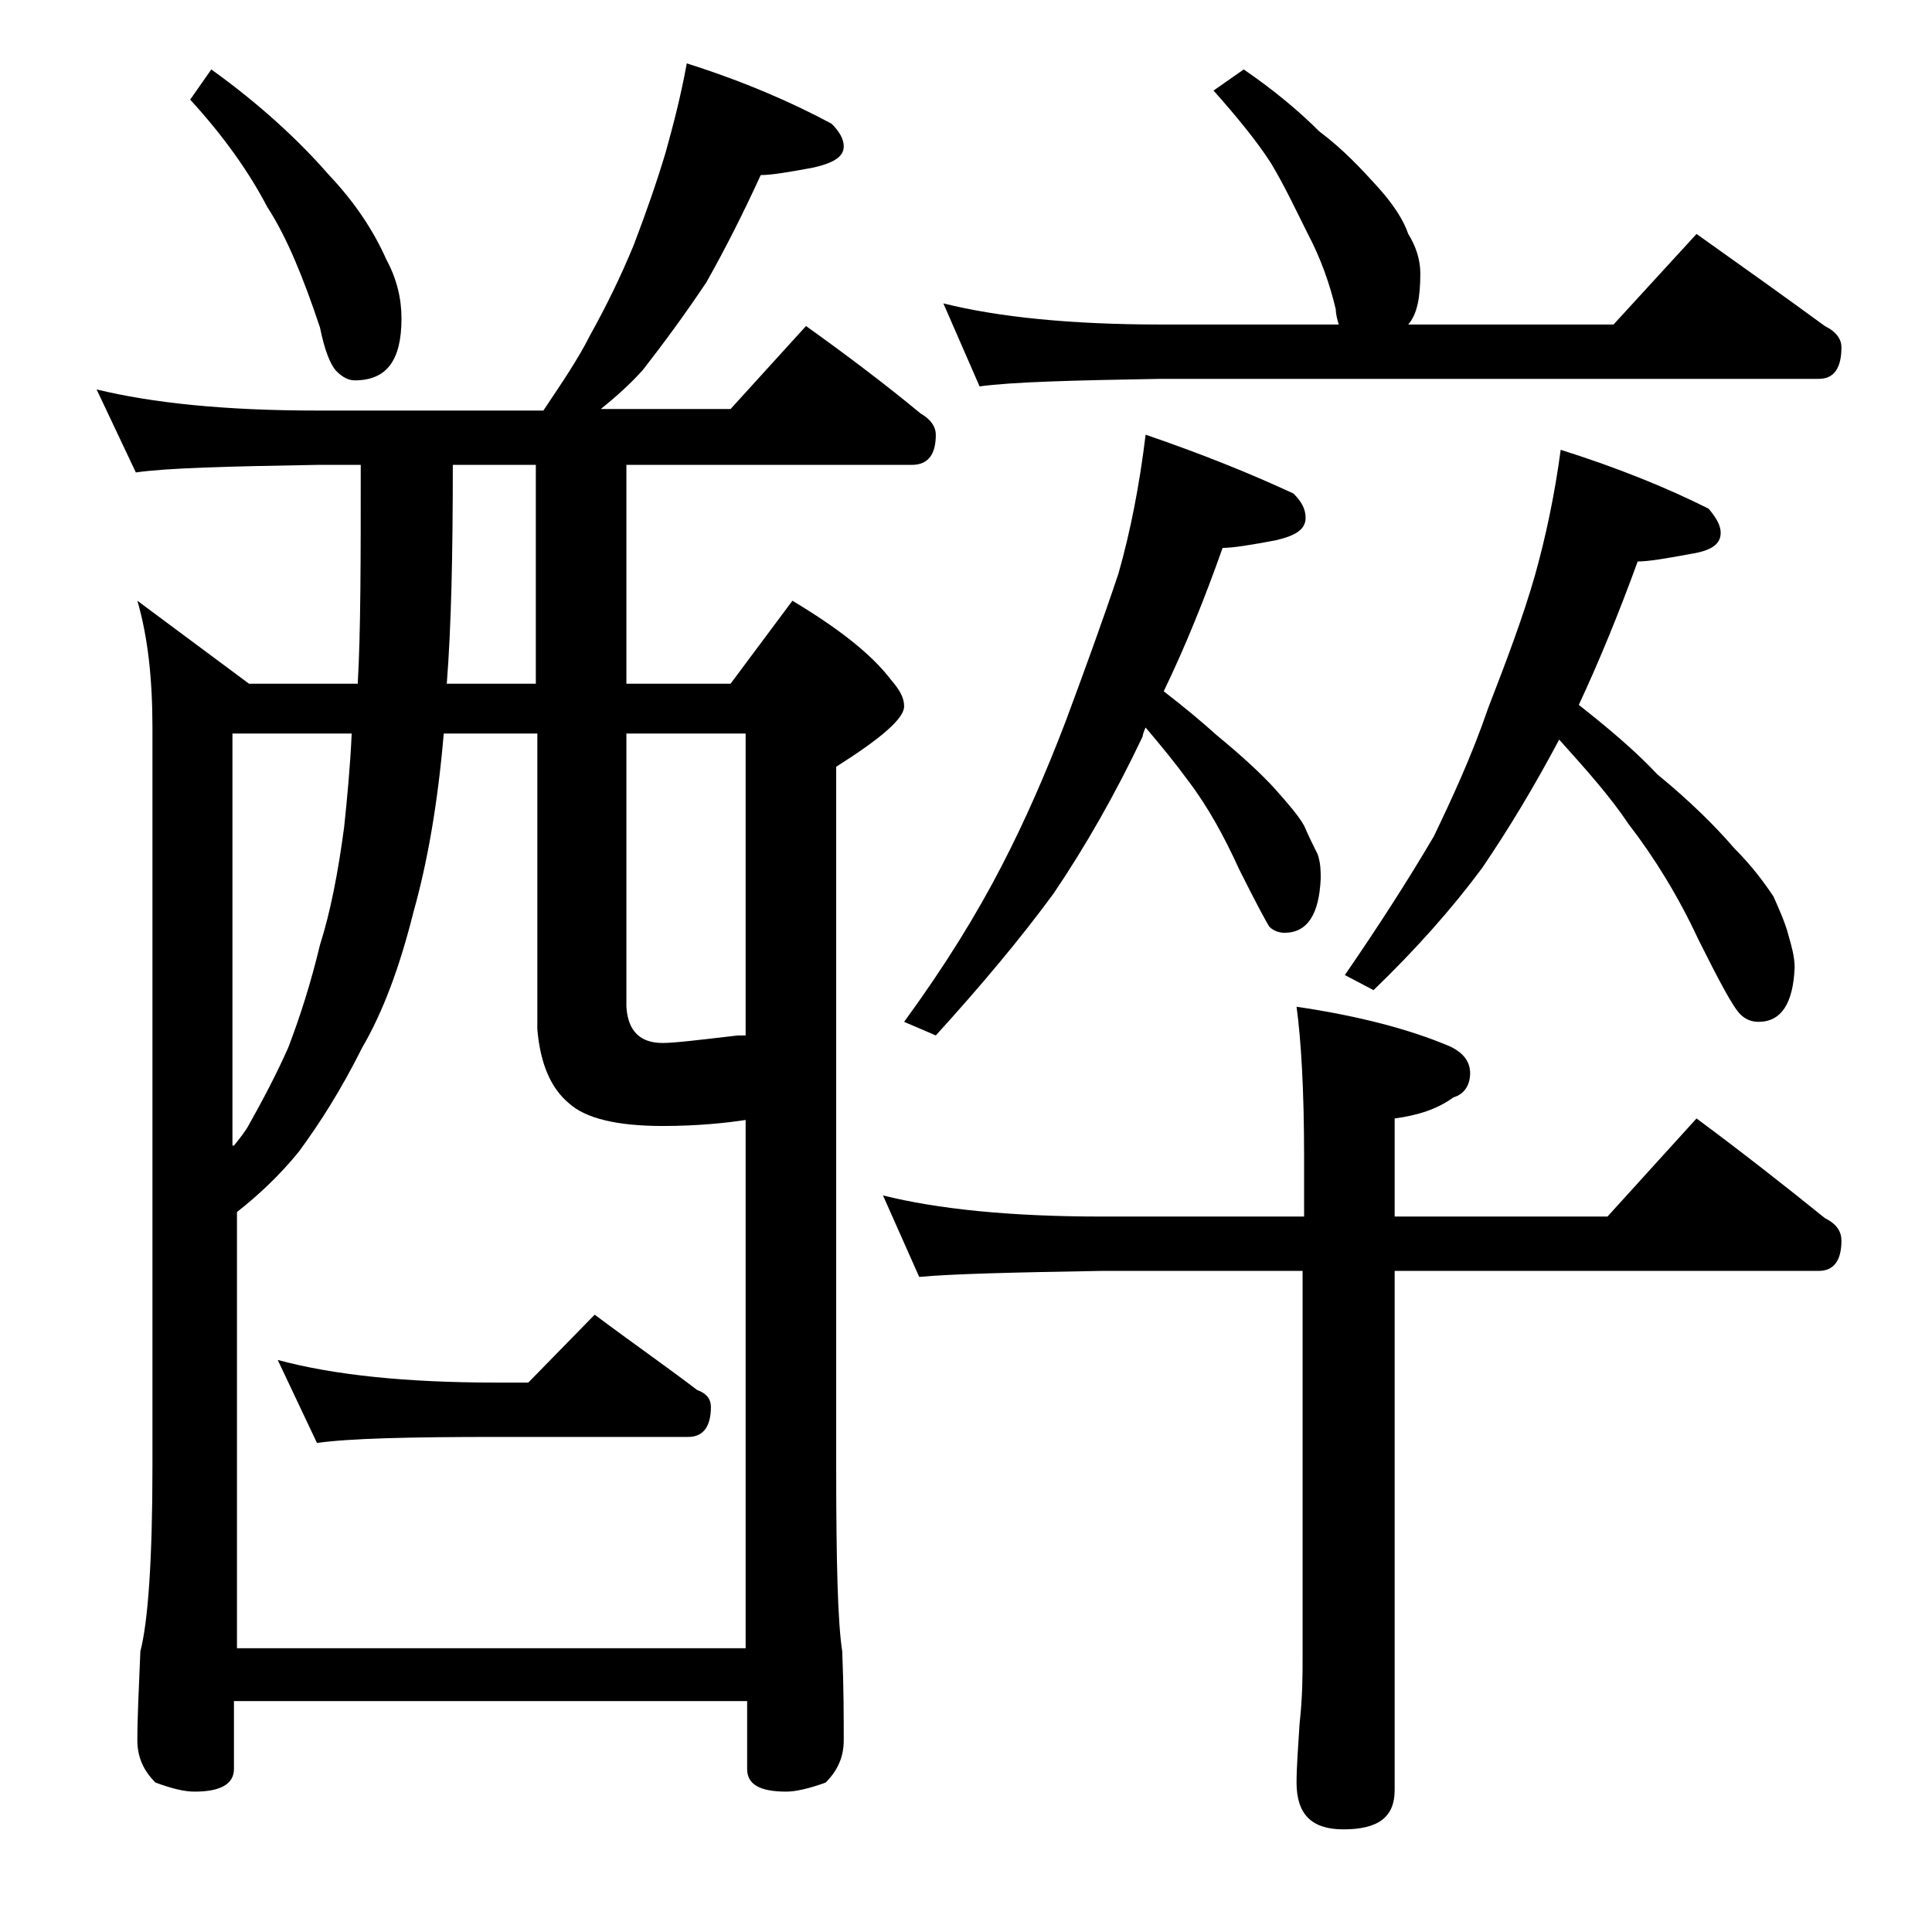 <?xml version="1.0" encoding="utf-8"?>
<!-- Generator: Adobe Illustrator 18.0.0, SVG Export Plug-In . SVG Version: 6.00 Build 0)  -->
<!DOCTYPE svg PUBLIC "-//W3C//DTD SVG 1.1//EN" "http://www.w3.org/Graphics/SVG/1.1/DTD/svg11.dtd">
<svg version="1.1" id="Layer_1" xmlns="http://www.w3.org/2000/svg" xmlns:xlink="http://www.w3.org/1999/xlink" x="0px" y="0px"
	 viewBox="0 0 128 128" enable-background="new 0 0 128 128" xml:space="preserve">
<path d="M45.5,4.2c3.8,1.2,7,2.6,9.6,4c0.5,0.5,0.8,1,0.8,1.5c0,0.7-0.7,1.1-2,1.4c-1.6,0.3-2.8,0.5-3.5,0.5
	c-1.1,2.4-2.3,4.8-3.6,7.1c-1.4,2.1-2.8,4-4.2,5.8c-0.8,0.9-1.8,1.8-2.8,2.6h8.6l5-5.5c2.8,2,5.3,3.9,7.6,5.8c0.7,0.4,1,0.9,1,1.4
	c0,1.3-0.5,2-1.6,2H41.5v14.5h6.9l4.1-5.5c3,1.8,5.2,3.5,6.5,5.2c0.6,0.7,0.9,1.2,0.9,1.8c0,0.8-1.5,2.1-4.5,4v46.4
	c0,6.2,0.1,10.3,0.4,12.2c0.1,2.4,0.1,4.4,0.1,5.9c0,1.1-0.4,2-1.2,2.8c-1.1,0.4-2,0.6-2.6,0.6c-1.8,0-2.6-0.5-2.6-1.5v-4.5H15.5
	v4.5c0,1-0.9,1.5-2.6,1.5c-0.7,0-1.5-0.2-2.6-0.6c-0.8-0.8-1.2-1.7-1.2-2.8c0-1.5,0.1-3.5,0.2-5.9c0.5-1.9,0.8-6,0.8-12.2v-49
	c0-3.2-0.3-6-1-8.4l7.4,5.5h7.2c0.2-3.4,0.2-8.2,0.2-14.5H21c-5.9,0.1-9.9,0.2-12,0.5l-2.6-5.5c3.7,0.9,8.5,1.4,14.6,1.4h15
	c1.2-1.8,2.3-3.4,3.1-5c1-1.8,2-3.8,2.9-6c0.8-2.1,1.5-4.1,2.1-6.1C44.6,8.3,45.1,6.4,45.5,4.2z M14,4.6c3.2,2.3,5.8,4.7,7.8,7
	c1.8,1.9,3,3.8,3.8,5.6c0.7,1.3,1,2.6,1,3.9c0,2.8-1,4.1-3.1,4.1c-0.4,0-0.8-0.2-1.2-0.6c-0.4-0.4-0.8-1.4-1.1-2.9
	c-1.1-3.3-2.2-6-3.5-8c-1.2-2.3-2.9-4.7-5.1-7.1L14,4.6z M15.5,109.2h33.9v-35c-1.3,0.2-3.2,0.4-5.5,0.4c-3,0-5.1-0.5-6.2-1.5
	c-1.2-1-1.9-2.6-2.1-4.9V48.6h-6.2c-0.4,4.7-1.1,8.6-2,11.8c-0.9,3.6-2,6.6-3.4,9c-1.4,2.8-2.8,5-4.2,6.9c-1.3,1.6-2.7,2.9-4.1,4
	V109.2z M15.5,75.9c0.4-0.5,0.8-1,1-1.4c0.9-1.6,1.8-3.3,2.6-5.1c0.8-2.1,1.5-4.3,2.1-6.8c0.7-2.2,1.2-4.8,1.6-7.8
	c0.2-1.9,0.4-4,0.5-6.2h-7.9V75.9z M18.4,90.1c3.7,1,8.5,1.5,14.5,1.5H35l4.4-4.5c2.4,1.8,4.7,3.4,6.8,5c0.6,0.2,0.9,0.6,0.9,1.1
	c0,1.3-0.5,2-1.5,2H32.9c-5.8,0-9.8,0.1-11.9,0.4L18.4,90.1z M35.5,45.2V30.8H30c0,5.8-0.1,10.7-0.4,14.5H35.5z M41.5,48.6v18.1
	c0.1,1.6,0.9,2.4,2.4,2.4c0.8,0,2.4-0.2,5-0.5h0.5v-20H41.5z M58.5,79.2c3.6,0.9,8.4,1.4,14.5,1.4h13.4v-3.9c0-4.5-0.2-7.8-0.5-10
	c4.1,0.6,7.5,1.5,10.1,2.6c0.9,0.4,1.4,1,1.4,1.8c0,0.8-0.4,1.4-1.1,1.6c-1.1,0.8-2.4,1.2-3.9,1.4v6.5h14.1l5.9-6.5
	c3.1,2.3,5.9,4.5,8.5,6.6c0.8,0.4,1.1,0.9,1.1,1.5c0,1.3-0.5,2-1.5,2H92.4v34.4c0,1.8-1.1,2.6-3.4,2.6c-2.1,0-3.1-1-3.1-3.1
	c0-1,0.1-2.3,0.2-3.9c0.2-1.8,0.2-3.2,0.2-4.5V84.2H73c-5.9,0.1-10,0.2-12.1,0.4L58.5,79.2z M75.9,28.8c3.8,1.3,7,2.6,9.8,3.9
	c0.5,0.5,0.8,1,0.8,1.6c0,0.8-0.7,1.2-2,1.5c-1.6,0.3-2.8,0.5-3.5,0.5c-1.2,3.4-2.5,6.6-3.9,9.5c1.3,1,2.5,2,3.5,2.9
	c1.7,1.4,3,2.6,3.9,3.6c0.8,0.9,1.5,1.7,1.9,2.4c0.3,0.7,0.6,1.3,0.9,1.9c0.2,0.6,0.2,1.1,0.2,1.6c-0.1,2.4-0.9,3.6-2.4,3.6
	c-0.3,0-0.7-0.1-1-0.4c-0.2-0.3-0.9-1.6-2-3.8c-1-2.2-2.1-4.2-3.4-5.9c-0.8-1.1-1.7-2.2-2.8-3.5c-0.1,0.2-0.2,0.5-0.2,0.6
	c-1.8,3.8-3.8,7.3-5.9,10.4c-2.2,3-4.8,6.1-7.8,9.4l-2.1-0.9c2.7-3.7,4.8-7.1,6.5-10.4c1.5-2.9,2.9-6.1,4.2-9.5
	c1.3-3.5,2.5-6.8,3.5-9.8C74.9,35.2,75.5,32.1,75.9,28.8z M82.4,4.6c1.9,1.3,3.6,2.7,5,4.1c1.6,1.2,2.8,2.5,3.8,3.6
	c1.1,1.2,1.8,2.3,2.1,3.2c0.5,0.8,0.8,1.7,0.8,2.6c0,1.6-0.2,2.7-0.8,3.4h13.6l5.5-6c3.1,2.2,5.9,4.2,8.5,6.1
	c0.8,0.4,1.1,0.9,1.1,1.4c0,1.4-0.5,2.1-1.5,2.1H76.9c-5.8,0.1-9.8,0.2-12,0.5l-2.4-5.5c3.6,0.9,8.4,1.4,14.4,1.4h11.8
	c-0.1-0.3-0.2-0.7-0.2-1c-0.4-1.7-1-3.4-1.9-5.1c-0.8-1.6-1.5-3.1-2.4-4.6c-0.9-1.4-2.2-3-3.8-4.8L82.4,4.6z M103.4,29.8
	c3.8,1.2,7,2.5,9.8,3.9c0.5,0.6,0.8,1.1,0.8,1.6c0,0.8-0.7,1.2-2,1.4c-1.6,0.3-2.8,0.5-3.5,0.5c-1.2,3.3-2.5,6.5-3.9,9.5
	c1.9,1.5,3.7,3,5.2,4.6c2.2,1.8,3.9,3.5,5.1,4.9c1.2,1.2,2,2.3,2.6,3.2c0.4,0.9,0.8,1.8,1,2.6c0.2,0.7,0.4,1.4,0.4,2.1
	c-0.1,2.4-0.9,3.6-2.4,3.6c-0.5,0-0.9-0.2-1.2-0.5c-0.5-0.5-1.4-2.2-2.8-5c-1.3-2.8-2.9-5.4-4.6-7.6c-1.2-1.8-2.8-3.6-4.6-5.6
	c-1.7,3.2-3.4,6-5.1,8.5c-2,2.7-4.4,5.4-7.2,8.1l-1.9-1c2.2-3.2,4.2-6.3,5.9-9.2c1.2-2.5,2.5-5.3,3.6-8.5c1.2-3.1,2.3-6,3.1-8.8
	C102.4,35.6,103,32.8,103.4,29.8z"/>
</svg>

